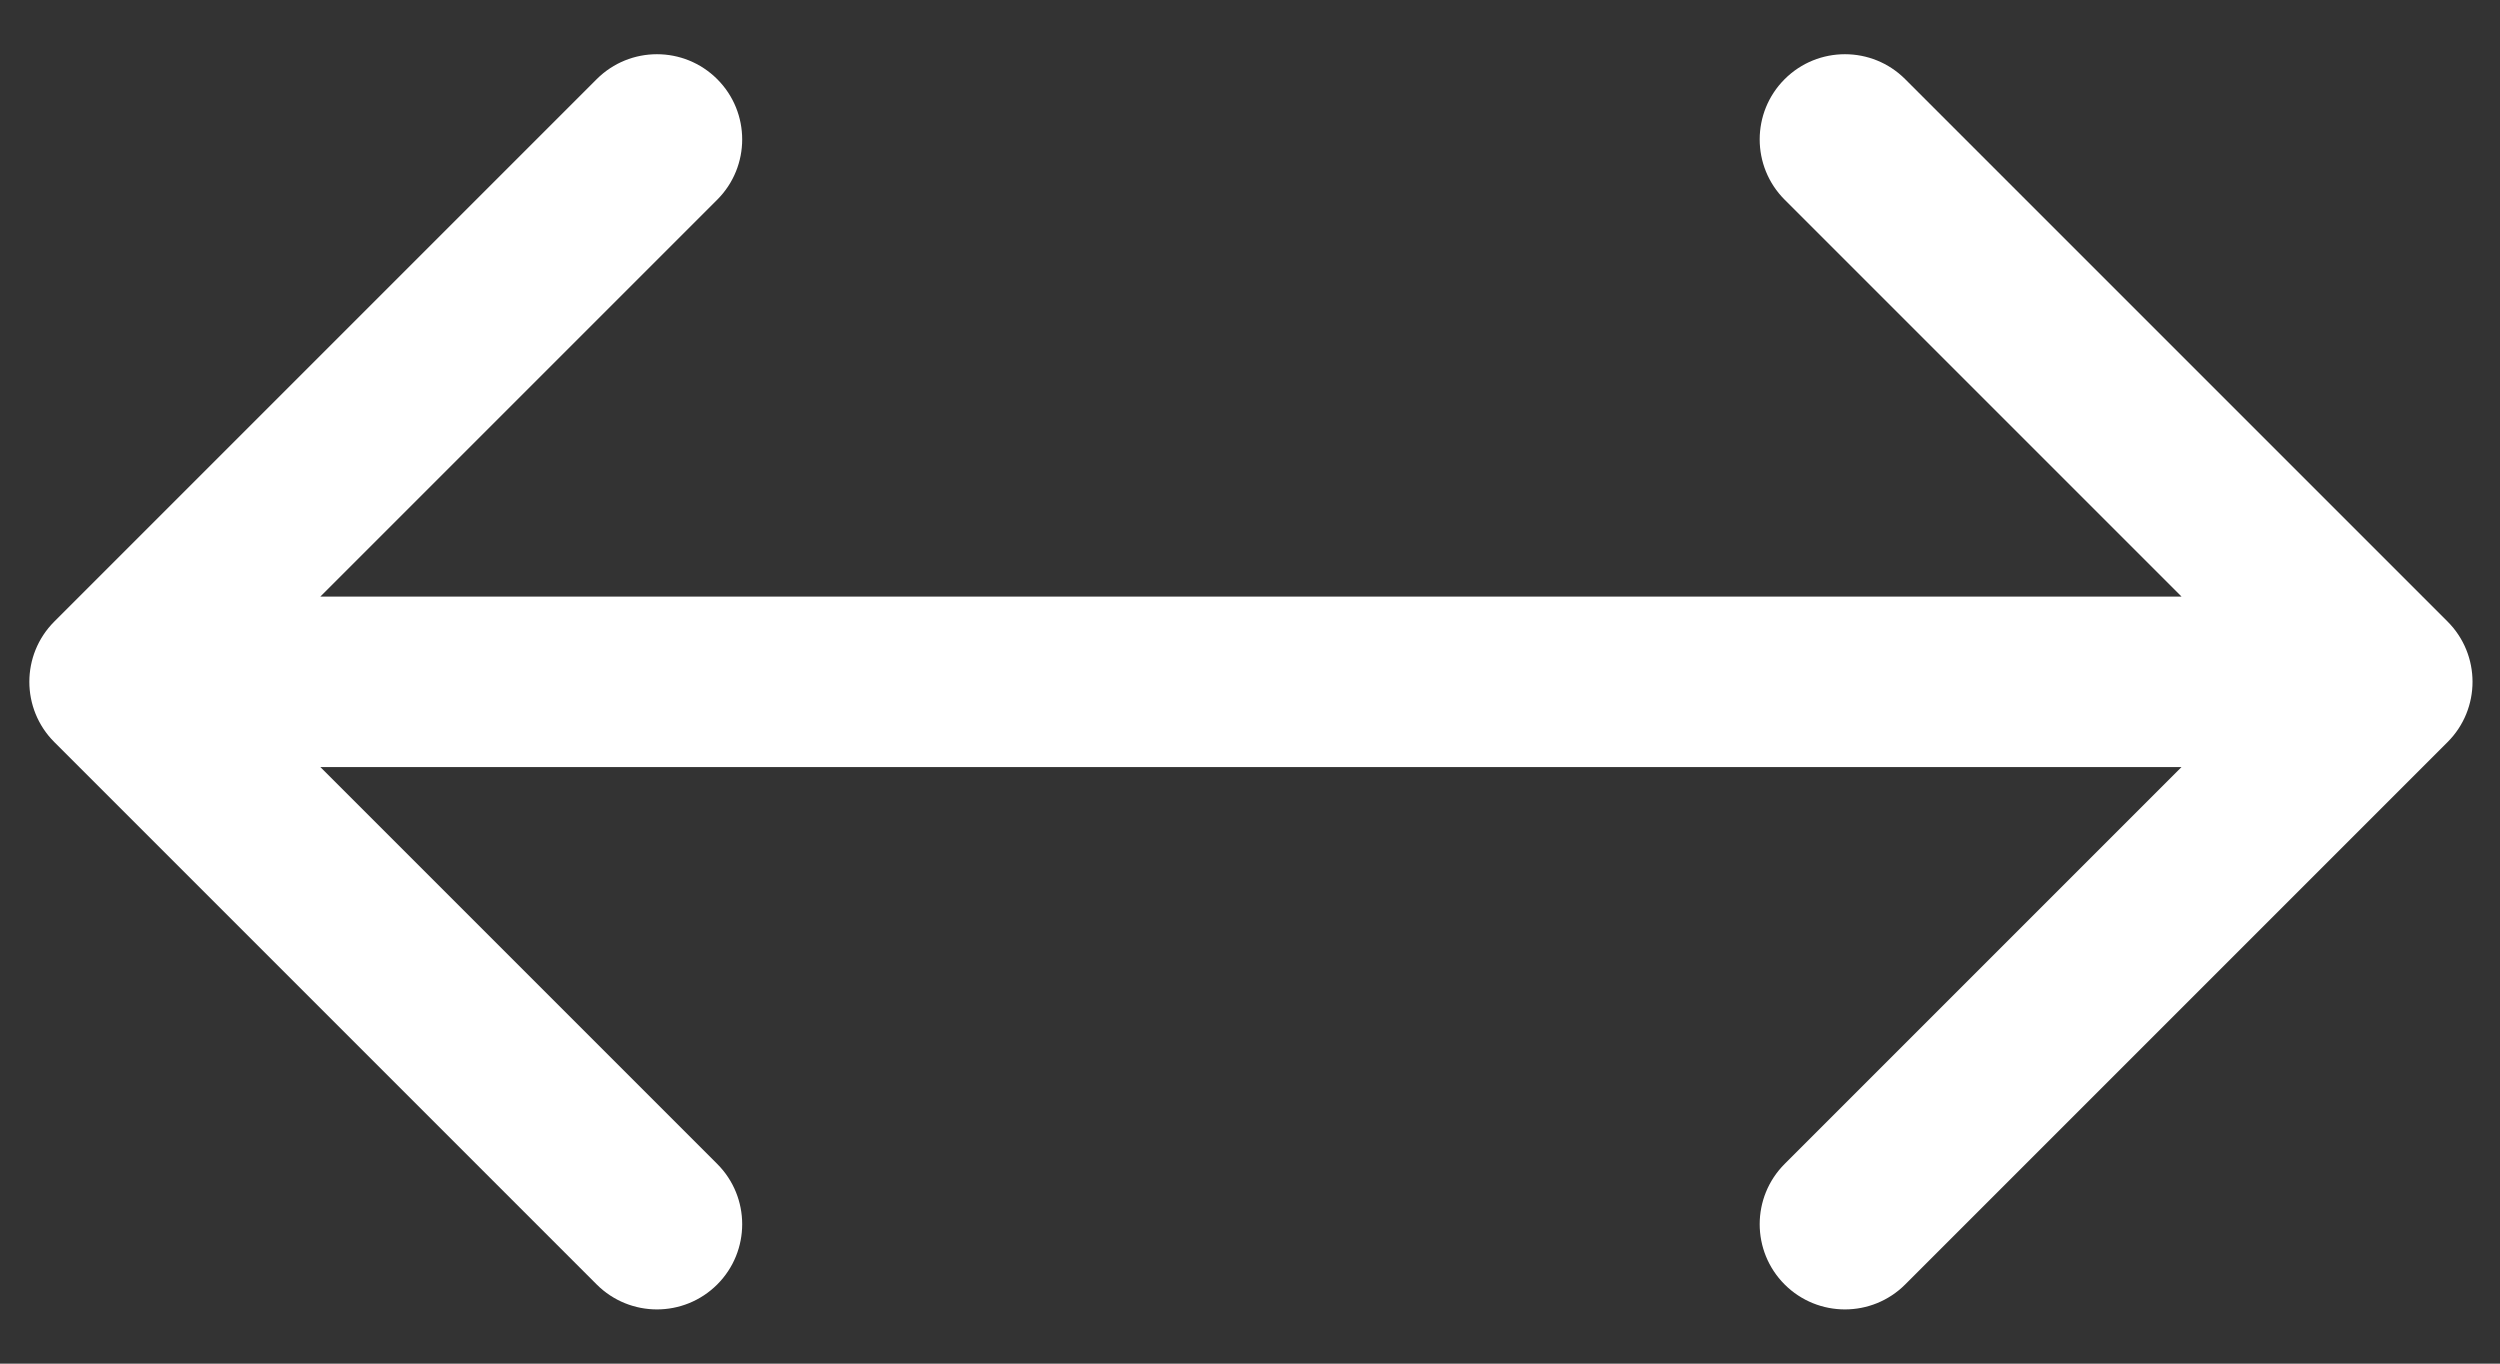 <svg xmlns="http://www.w3.org/2000/svg" width="44" height="24" viewBox="0 0 44 24" fill="none"><rect x="0" y="0" width="44" height="24" fill="#333333" stroke="none"/><path d="M0.956 10.939C0.37 11.525 0.37 12.475 0.956 13.061L10.502 22.607C11.088 23.192 12.037 23.192 12.623 22.607C13.209 22.021 13.209 21.071 12.623 20.485L4.138 12L12.623 3.515C13.209 2.929 13.209 1.979 12.623 1.393C12.037 0.808 11.088 0.808 10.502 1.393L0.956 10.939ZM43.077 13.061C43.663 12.475 43.663 11.525 43.077 10.939L33.531 1.393C32.946 0.808 31.996 0.808 31.41 1.393C30.824 1.979 30.824 2.929 31.41 3.515L39.895 12L31.41 20.485C30.824 21.071 30.824 22.021 31.41 22.607C31.996 23.192 32.946 23.192 33.531 22.607L43.077 13.061ZM2.017 13.5H42.017V10.5H2.017V13.5Z" fill="white"></path></svg>